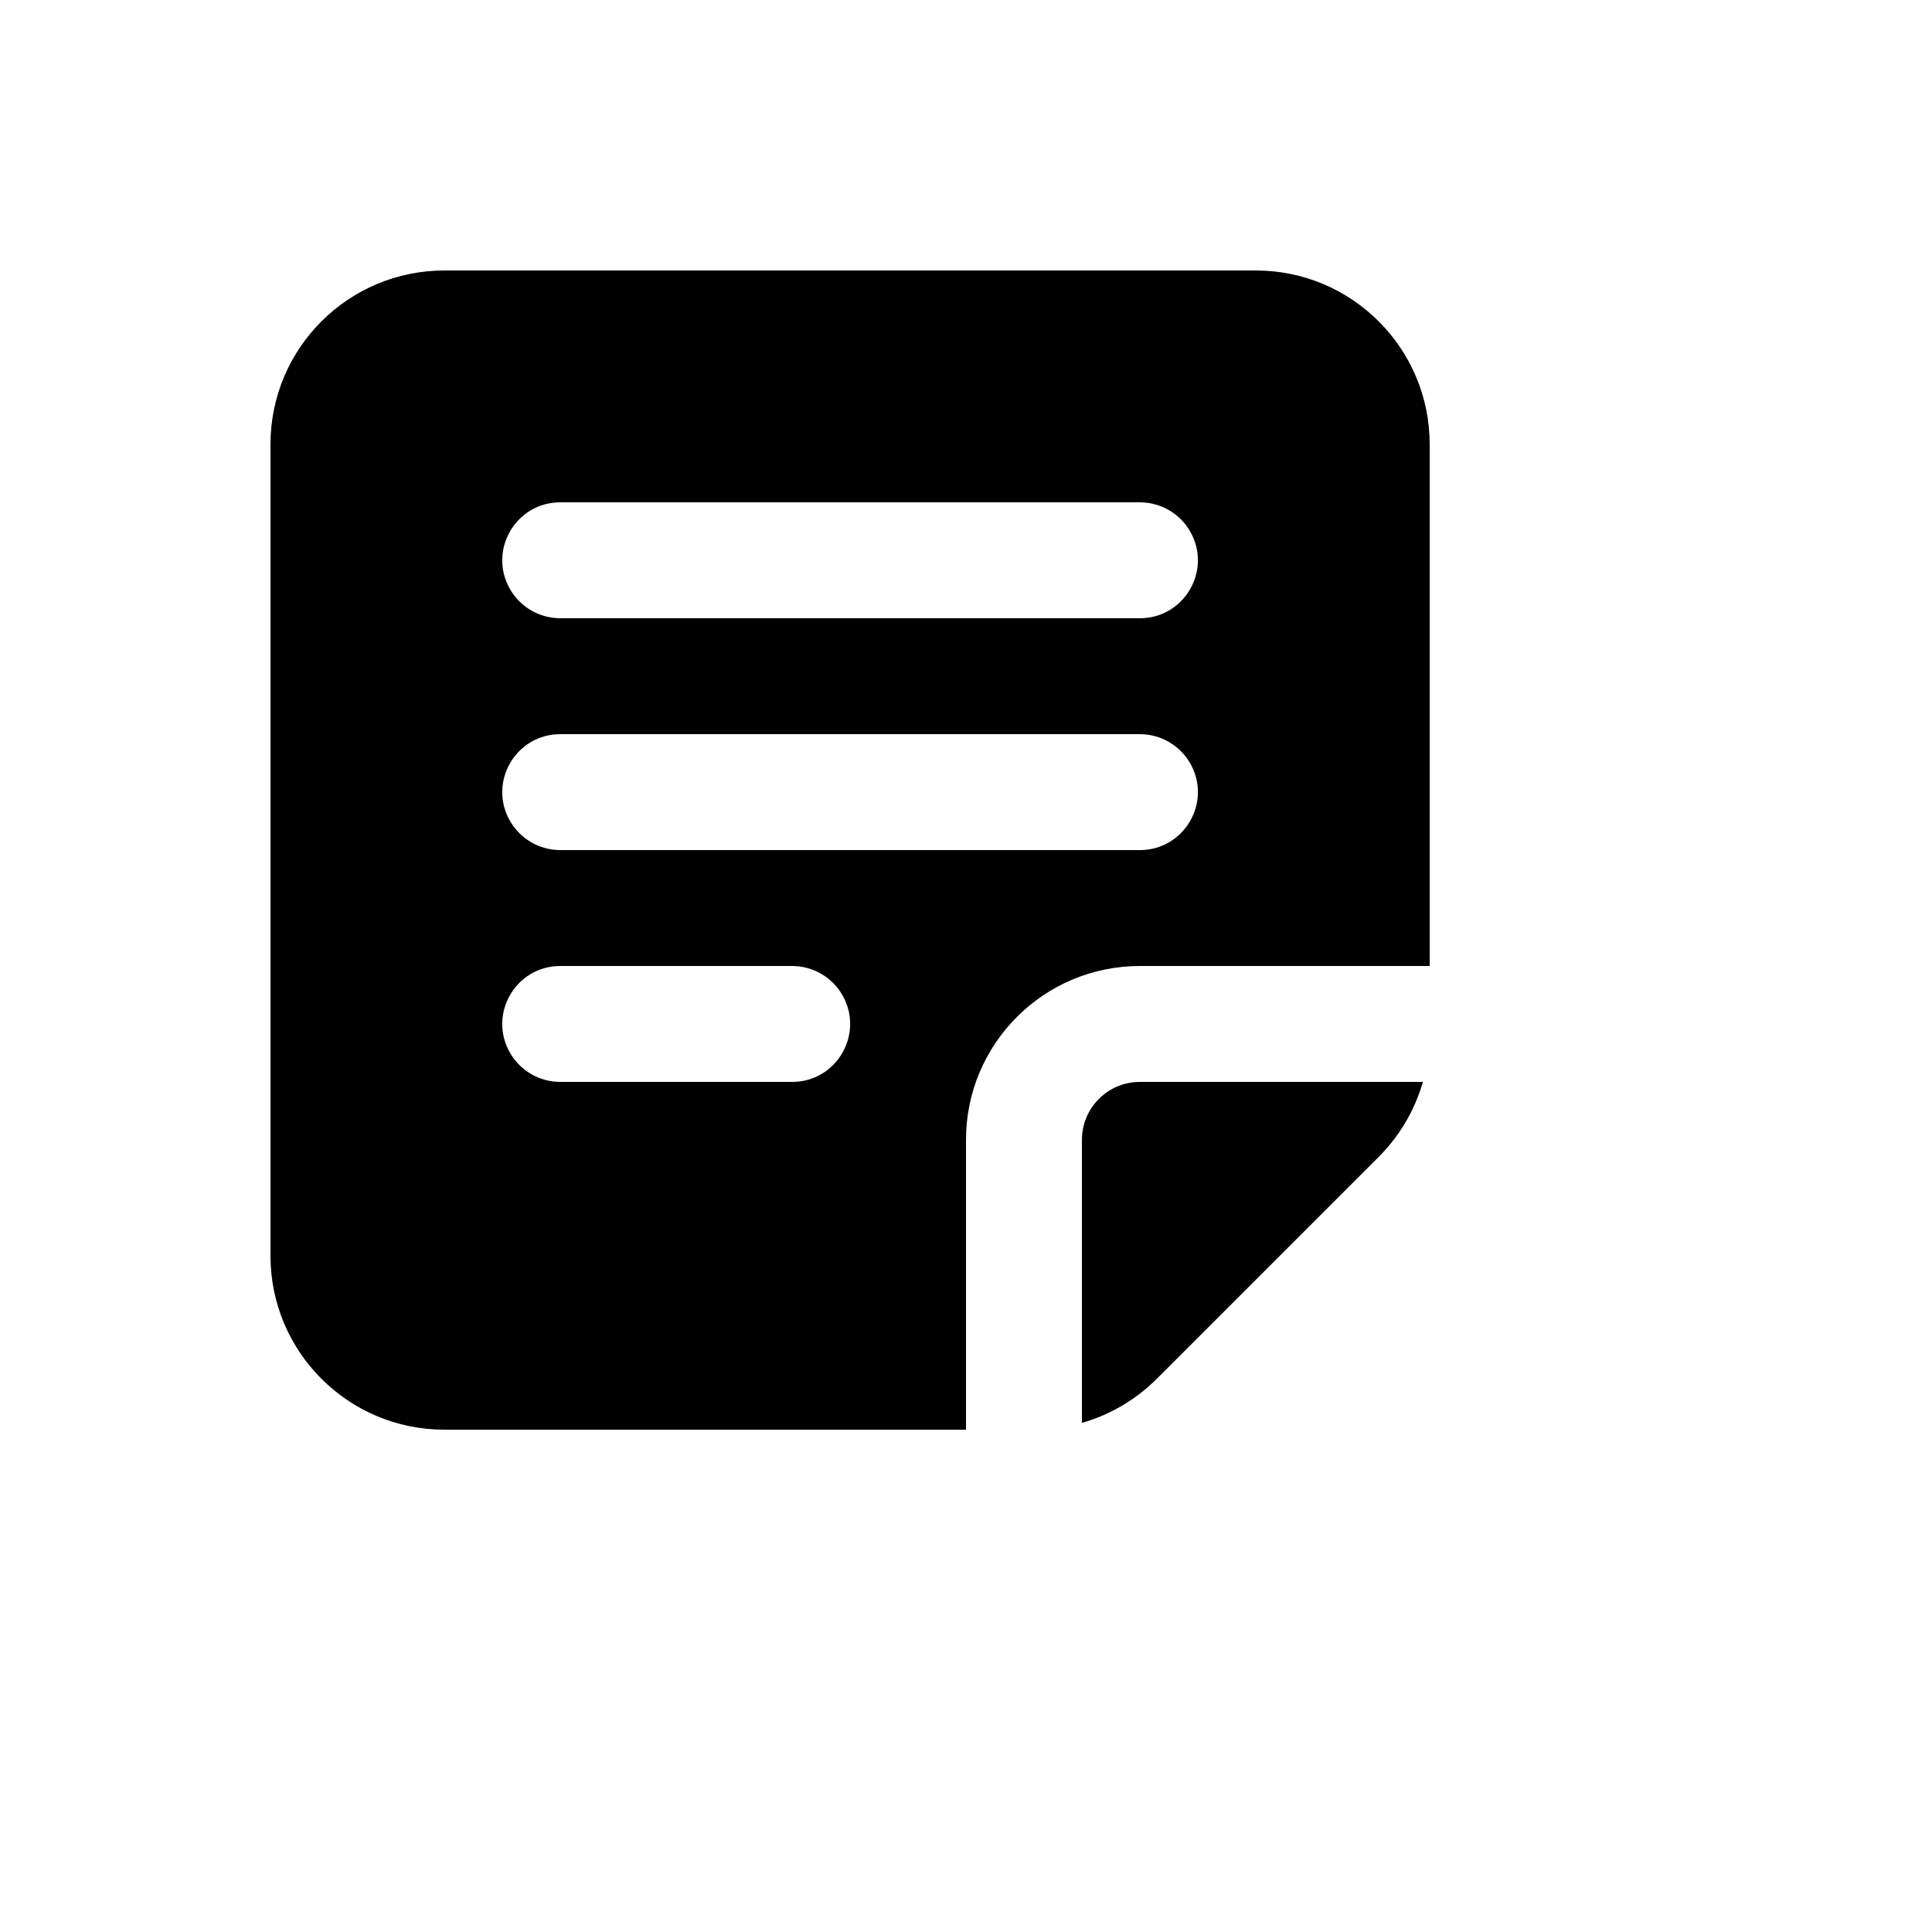 <svg xmlns="http://www.w3.org/2000/svg" version="1.1" xmlns:xlink="http://www.w3.org/1999/xlink" width="100%" height="100%" id="svgWorkerArea" viewBox="-25 -25 625 625" xmlns:idraw="https://idraw.muisca.co" style="background: white;"><defs id="defsdoc"><pattern id="patternBool" x="0" y="0" width="10" height="10" patternUnits="userSpaceOnUse" patternTransform="rotate(35)"><circle cx="5" cy="5" r="4" style="stroke: none;fill: #ff000070;"></circle></pattern></defs><g id="fileImp-41882066" class="cosito"><path id="pathImp-98248075" clip-rule="evenodd" fill="currentColor" fill-rule="evenodd" class="grouped" d="M118.75 62.5C87.683 62.5 62.5 87.683 62.5 118.75 62.5 118.75 62.5 381.25 62.5 381.25 62.5 412.317 87.683 437.5 118.75 437.5 118.75 437.5 287.5 437.5 287.5 437.5 287.5 437.5 287.5 343.75 287.5 343.75 287.5 312.683 312.683 287.5 343.75 287.5 343.75 287.5 437.5 287.5 437.5 287.5 437.5 287.5 437.5 118.75 437.5 118.75 437.5 87.683 412.317 62.5 381.25 62.5 381.25 62.5 118.75 62.5 118.75 62.5 118.75 62.5 118.75 62.5 118.75 62.5M349.244 421.019C342.503 427.757 334.161 432.676 325 435.306 325 435.306 325 343.75 325 343.75 325 333.394 333.394 325 343.75 325 343.75 325 435.306 325 435.306 325 432.676 334.161 427.757 342.503 421.019 349.244 421.019 349.244 349.244 421.019 349.244 421.019 349.244 421.019 349.244 421.019 349.244 421.019M156.25 137.5C141.816 137.5 132.796 153.124 140.012 165.625 143.361 171.426 149.551 175 156.25 175 156.25 175 343.75 175 343.75 175 358.184 175 367.204 159.376 359.988 146.875 356.639 141.074 350.449 137.5 343.75 137.5 343.75 137.5 156.25 137.5 156.25 137.5 156.25 137.5 156.25 137.5 156.25 137.5M156.25 212.5C141.816 212.5 132.796 228.124 140.012 240.625 143.361 246.426 149.551 250 156.25 250 156.25 250 343.75 250 343.75 250 358.184 250 367.204 234.376 359.988 221.875 356.639 216.074 350.449 212.5 343.75 212.5 343.75 212.5 156.25 212.5 156.25 212.5 156.25 212.5 156.25 212.5 156.25 212.5M156.25 287.5C141.816 287.5 132.796 303.124 140.012 315.625 143.361 321.426 149.551 325 156.25 325 156.25 325 231.25 325 231.25 325 245.684 325 254.704 309.376 247.488 296.875 244.139 291.074 237.949 287.5 231.25 287.5 231.25 287.5 156.25 287.5 156.25 287.5 156.25 287.5 156.25 287.5 156.25 287.5"></path></g></svg>